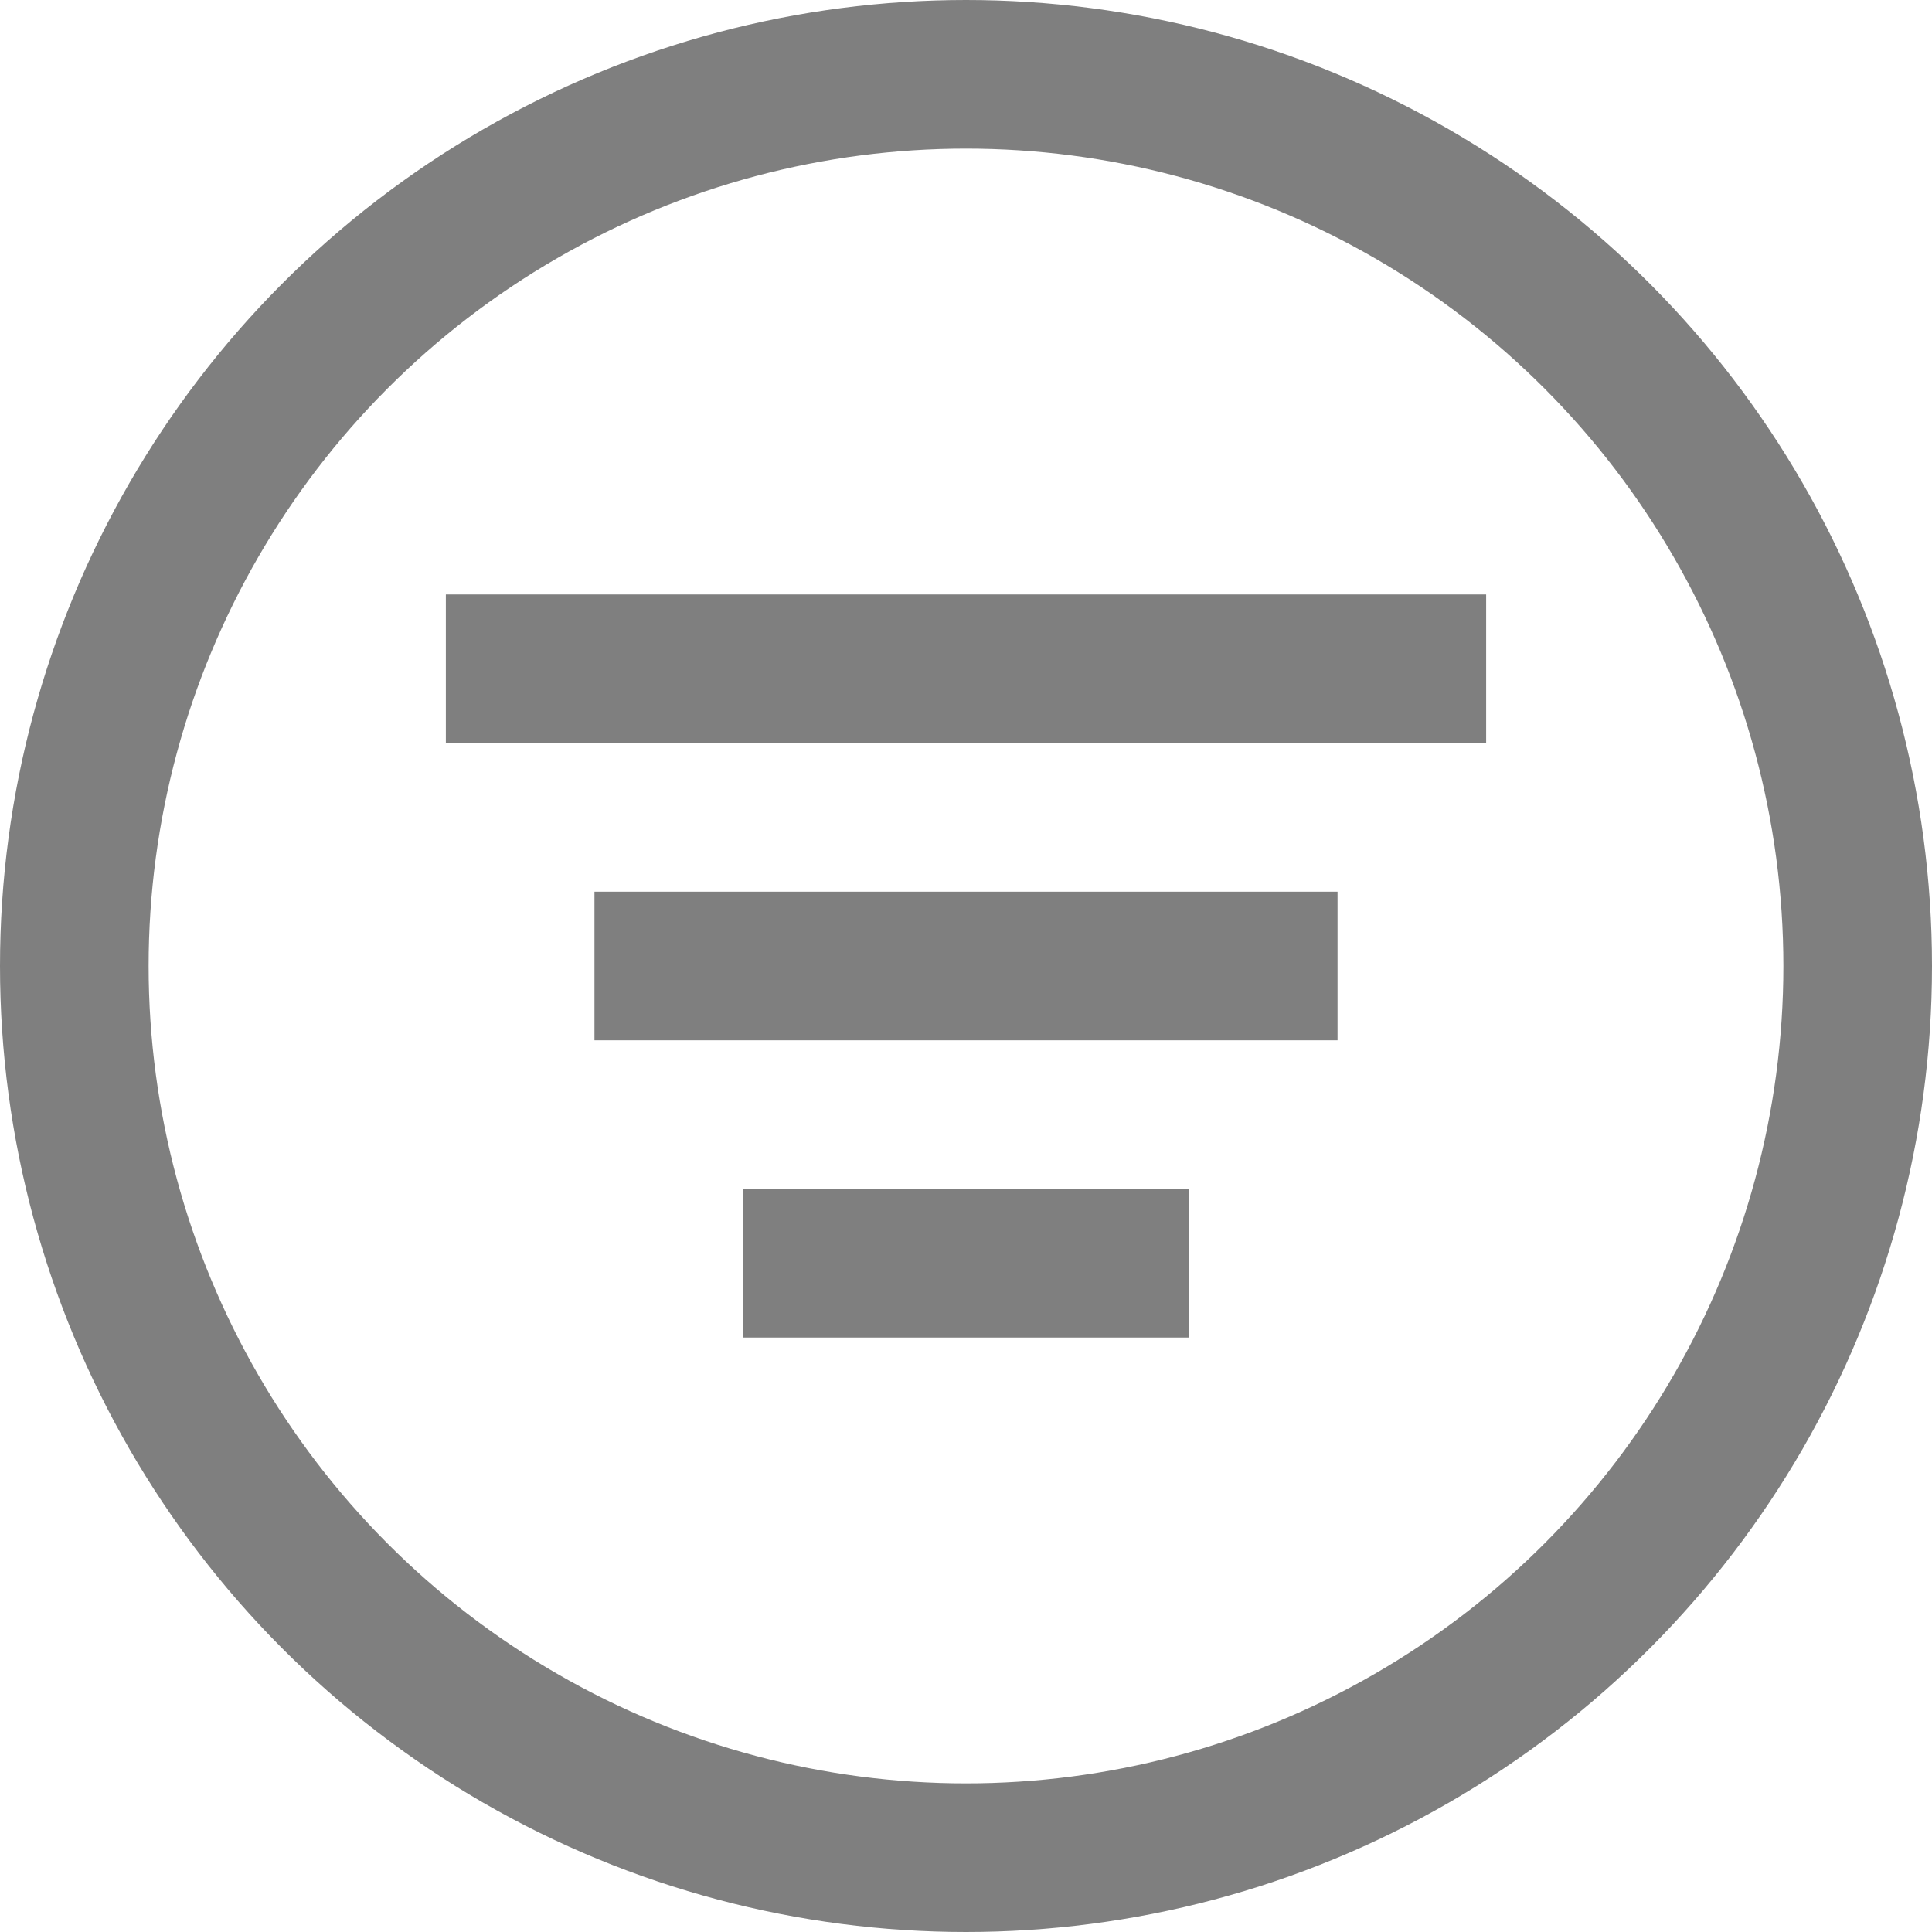 <?xml version="1.0" encoding="utf-8"?>
<!-- Copyright © 2017 Apple Inc. All rights reserved. -->
<svg xmlns="http://www.w3.org/2000/svg" id="root" version="1.1" viewBox="0 0 13 13">
    <g transform="translate(0.5, 0.5)" stroke="rgb(127, 127, 127)" stroke-width="1" fill="none">
        <circle cx="6" cy="6" r="6"/>
        <path d="M3 4 L 9 4" stroke-linecap="square"/>
        <path d="M4 6 L 8 6" stroke-linecap="square"/>
        <path d="M5 8 L 7 8" stroke-linecap="square"/>
    </g>
</svg>
